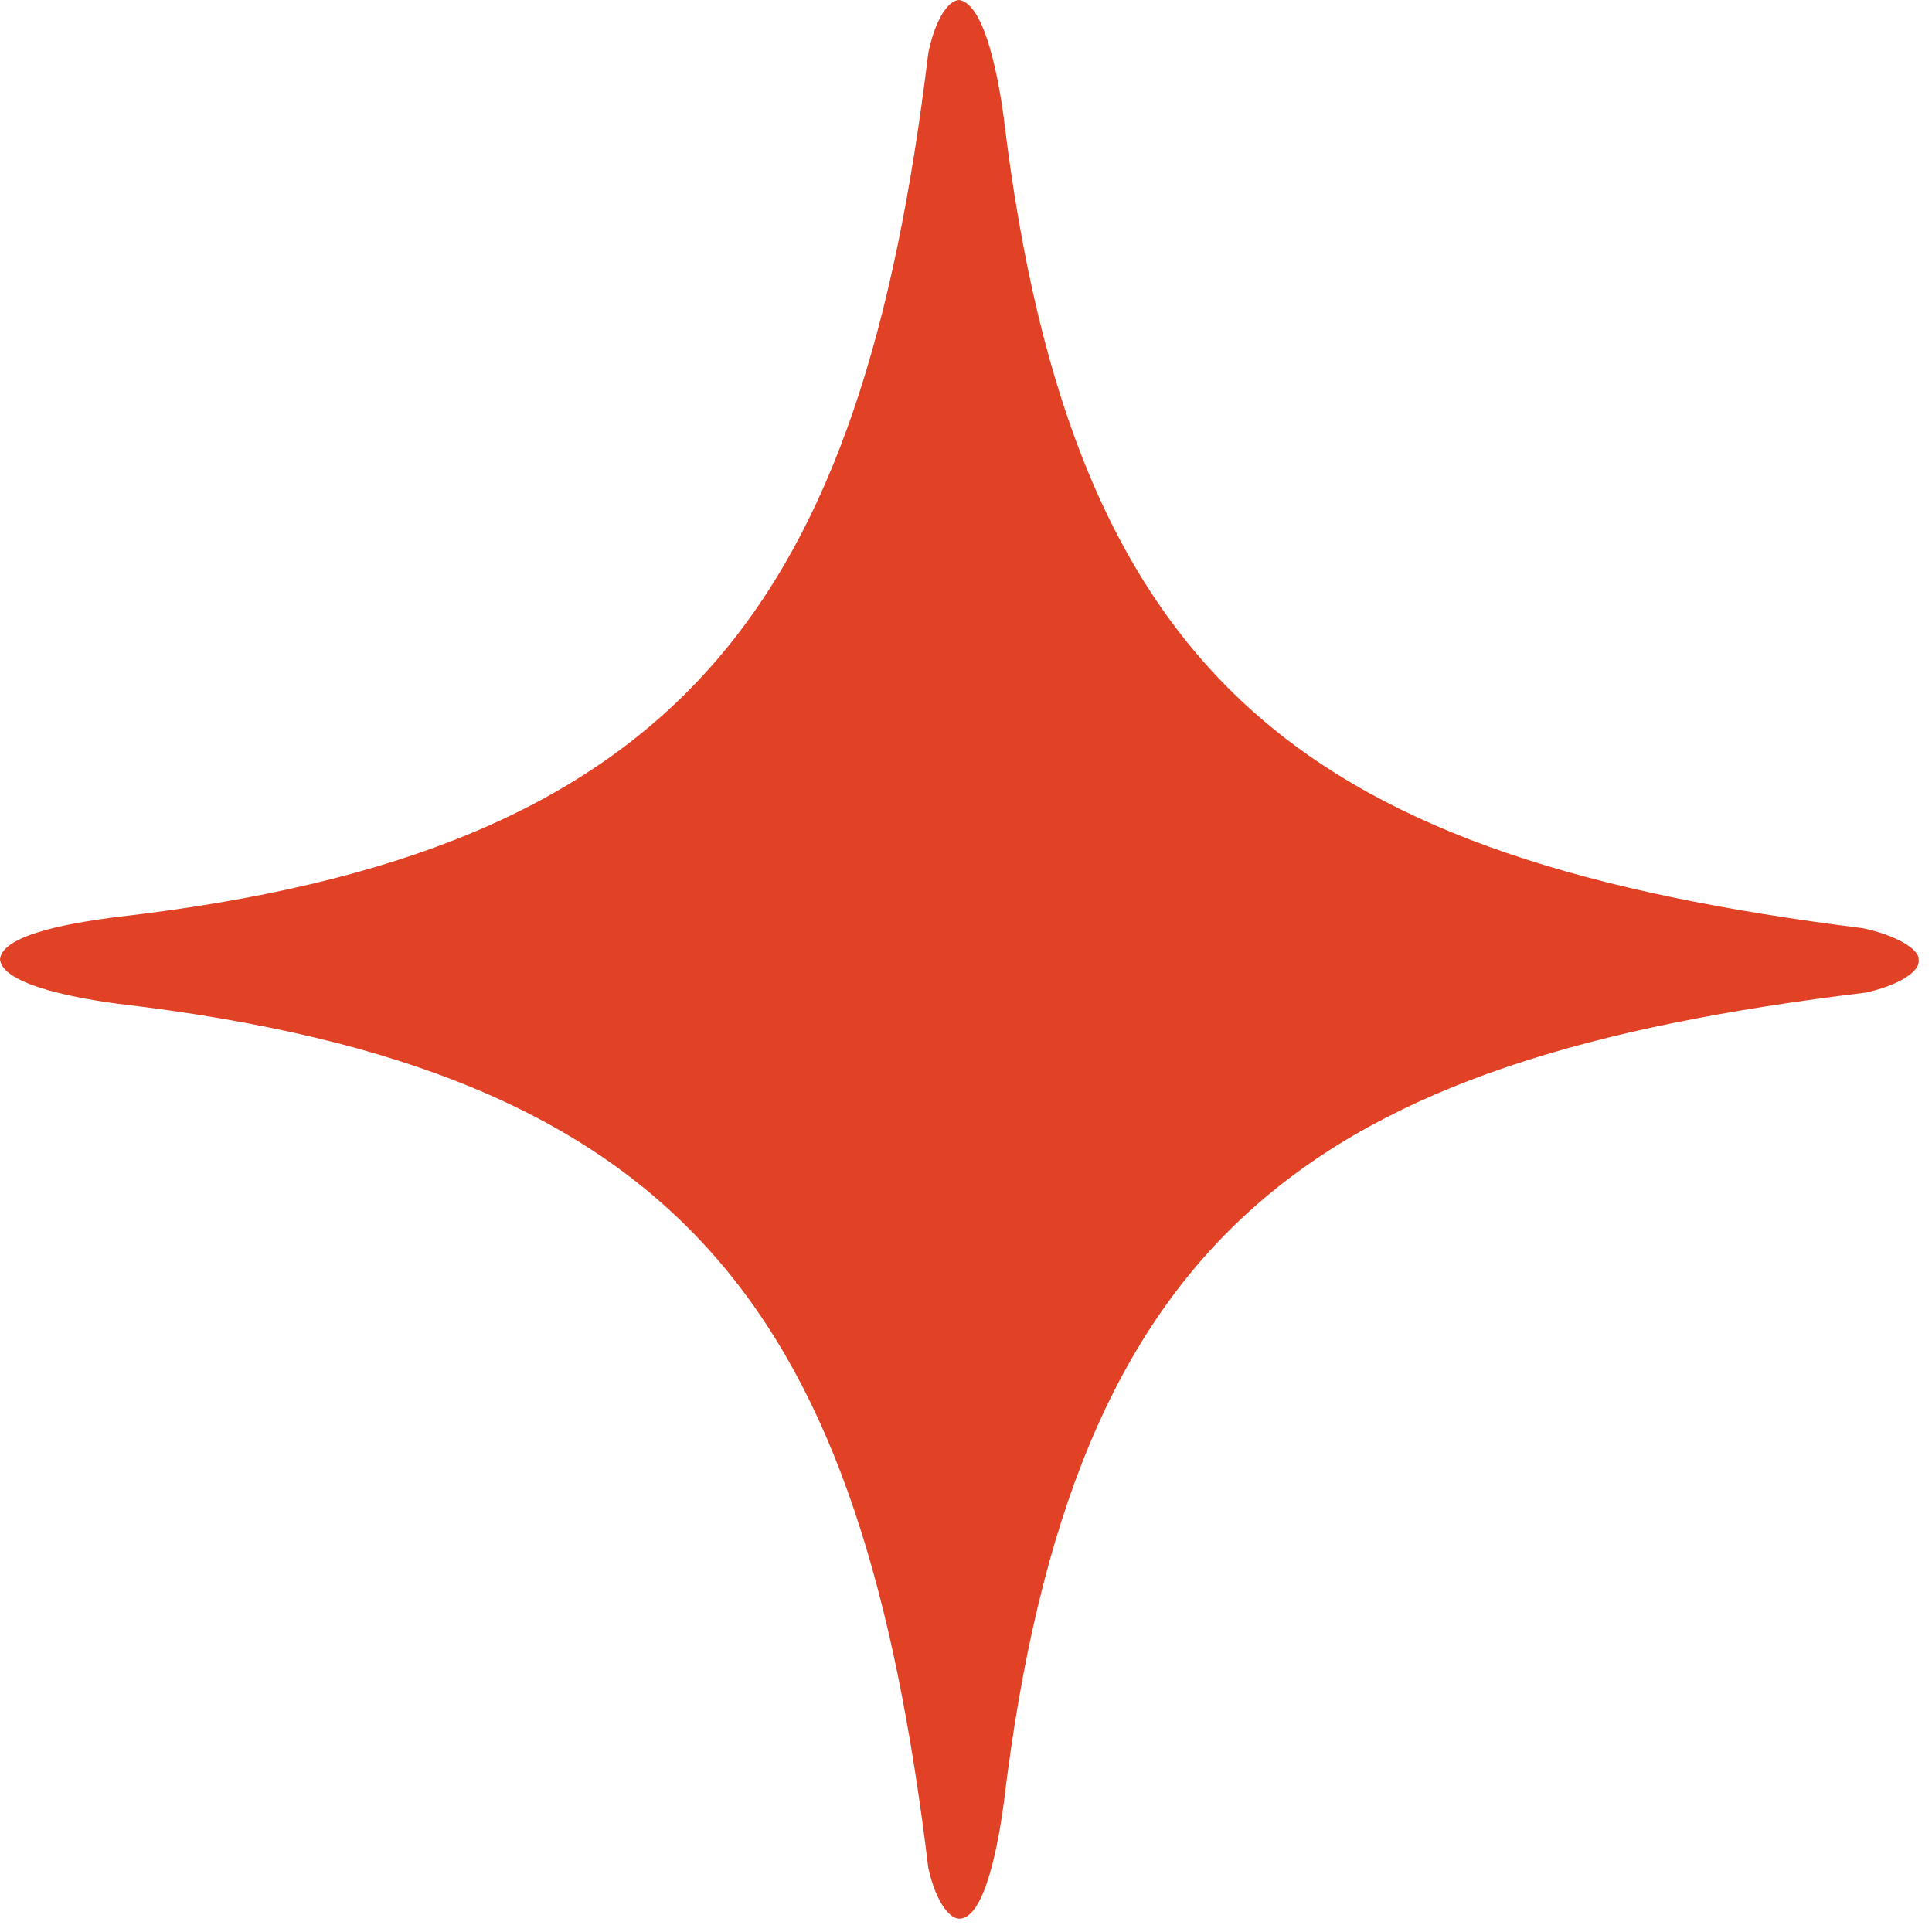 <svg width="87" height="87" viewBox="0 0 87 87" fill="none" xmlns="http://www.w3.org/2000/svg">
<path d="M86.4 43.2C86.4 42.7 85.3 42.1 83.9 41.8C59.2 38.7 48.3 31.1 45.2 5.3C45 3.8 44.4 0.2 43.2 0C42.7 0 42.1 0.9 41.8 2.4C38.8 27.2 30.8 38.4 5.2 41.3C3.7 41.5 0.1 42 0 43.2C0.1 44.4 3.8 45 5.3 45.2C31.1 48.2 38.8 59.3 41.8 84.1C42.1 85.5 42.7 86.4 43.2 86.4C44.4 86.4 45 82.7 45.2 81.2C48.3 55.3 59.2 47.7 84 44.7C85.4 44.4 86.4 43.8 86.4 43.3V43.2Z" fill="#E14226"/>
</svg>
